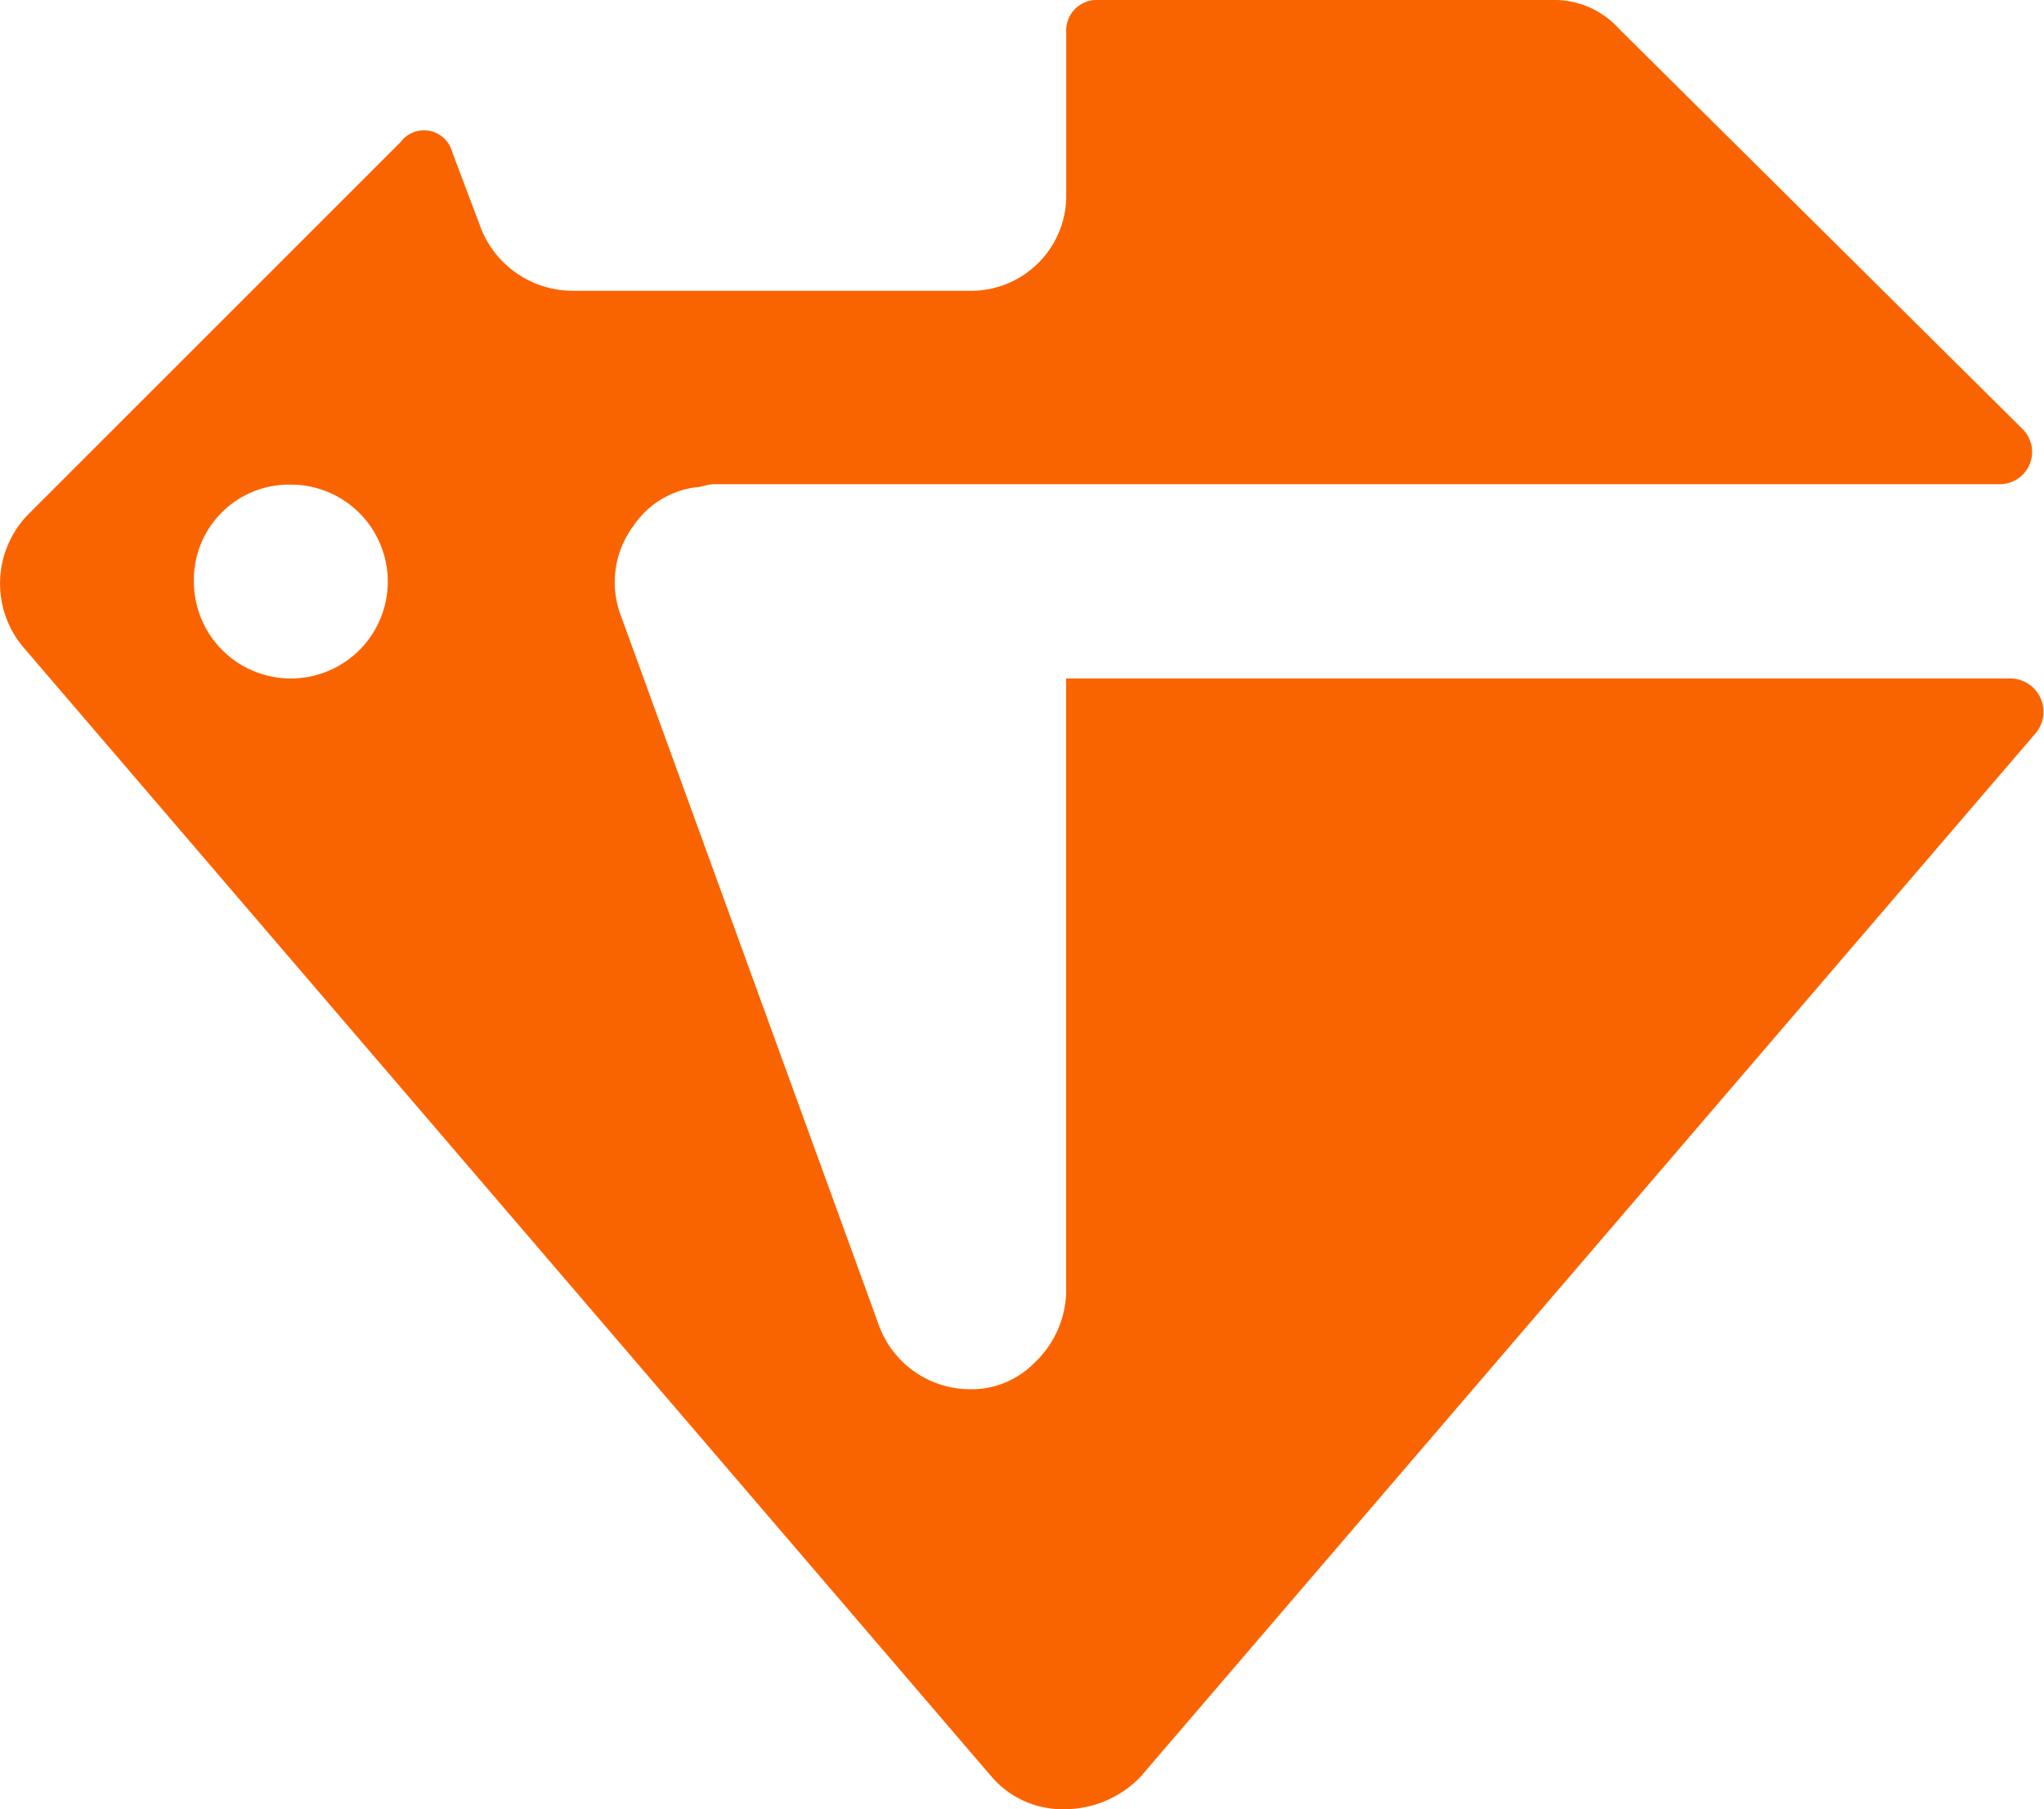 <svg id="plus" xmlns="http://www.w3.org/2000/svg" width="14" height="12.395" viewBox="0 0 14 12.395">
  <path id="plus-2" data-name="plus" d="M51.532,3a.209.209,0,0,0-.221.221V4.328a.652.652,0,0,1-.664.664H47.924a.677.677,0,0,1-.619-.421l-.2-.531a.2.2,0,0,0-.354-.066L44.206,6.519a.678.678,0,0,0-.045.907l6.64,7.747a.641.641,0,0,0,.509.221.721.721,0,0,0,.509-.221L57.95,8.024a.228.228,0,0,0-.177-.376H51.31v4.161a.686.686,0,0,1-.221.531.6.6,0,0,1-.443.177.666.666,0,0,1-.62-.443L48.256,7.205a.645.645,0,0,1,.089-.6.612.612,0,0,1,.421-.266c.044,0,.088-.022.133-.022h8.809a.221.221,0,0,0,.155-.376L55.1,3.2A.6.6,0,0,0,54.63,3ZM46,6.32a.664.664,0,1,1-.664.664A.652.652,0,0,1,46,6.32Z" transform="translate(-44.008 -3)" fill="#fa6400"/>
</svg>
